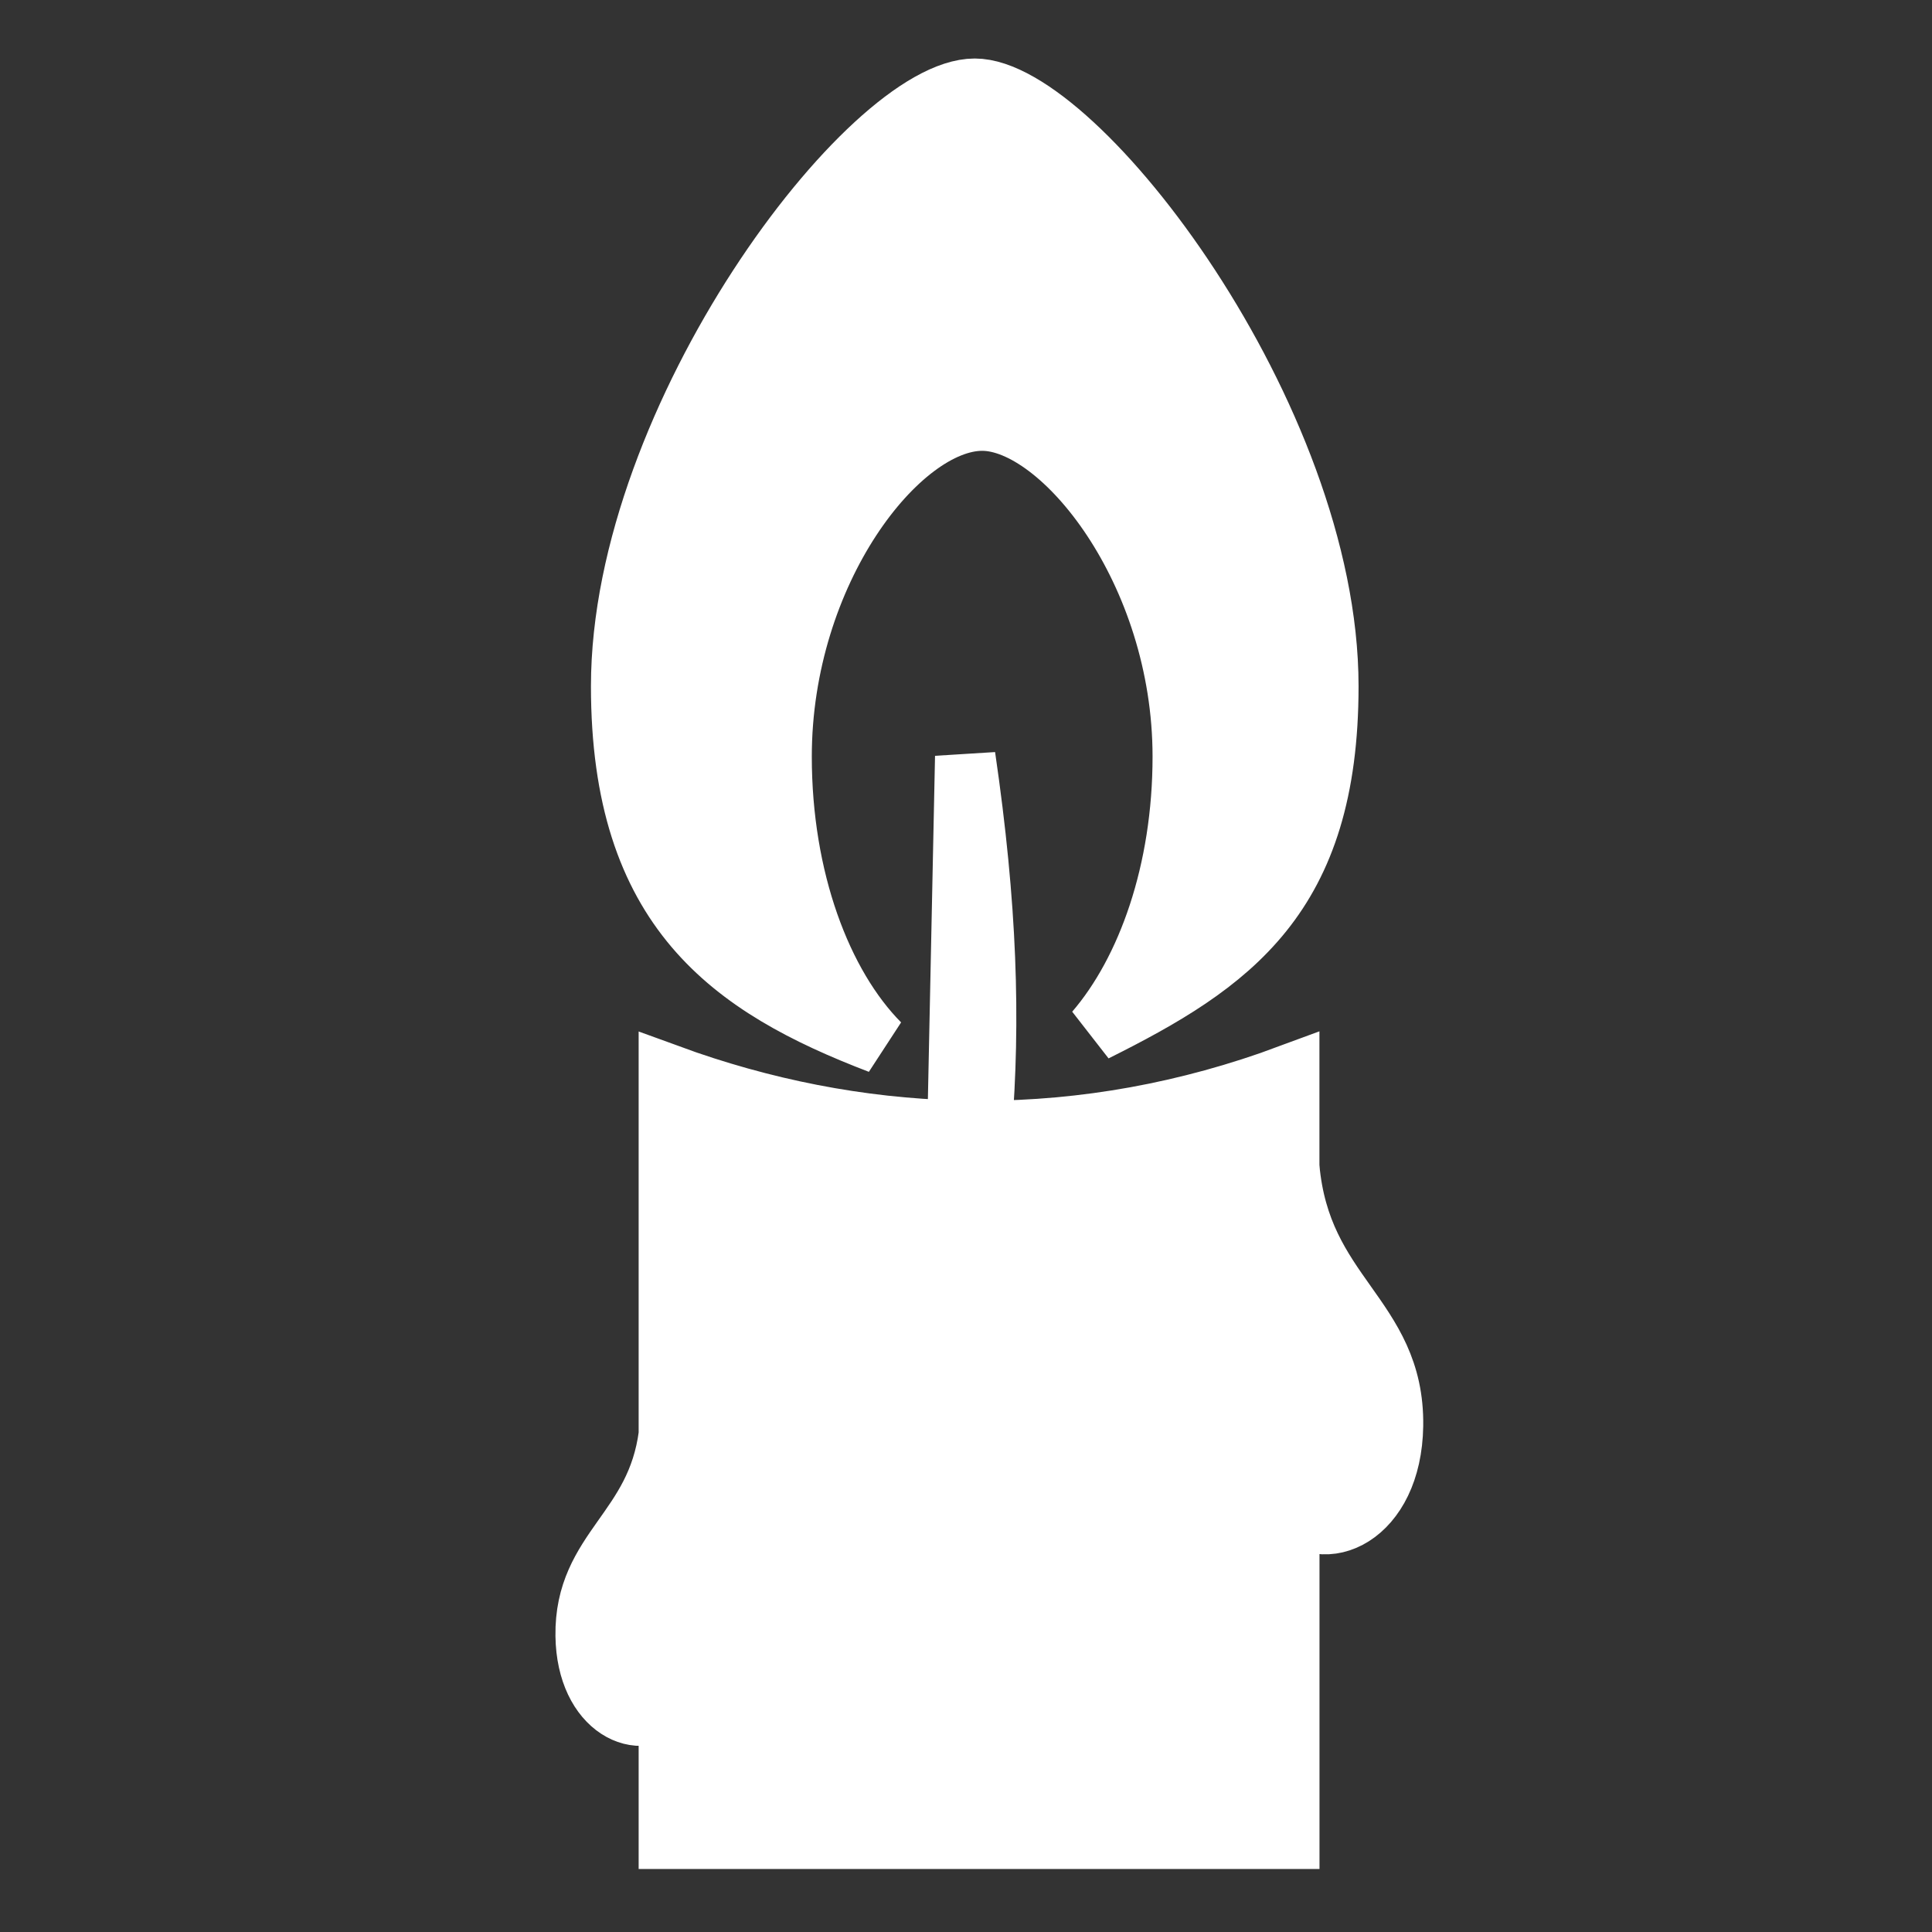 <!DOCTYPE svg PUBLIC "-//W3C//DTD SVG 1.1//EN" "http://www.w3.org/Graphics/SVG/1.1/DTD/svg11.dtd">
<!-- Uploaded to: SVG Repo, www.svgrepo.com, Transformed by: SVG Repo Mixer Tools -->
<svg fill="#ffffff" width="800px" height="800px" viewBox="0 0 32 32" version="1.1" xmlns="http://www.w3.org/2000/svg" stroke="#ffffff">
<rect x="0" y="0" width="32" height="32" fill="#333333" stroke="none"/>
<g id="SVGRepo_bgCarrier" stroke-width="0"/>
<g id="SVGRepo_tracerCarrier" stroke-linecap="round" stroke-linejoin="round"/>
<g id="SVGRepo_iconCarrier"> <title>candle</title> <path d="M14.57 17.286c-0.965-0.974-1.624-2.73-1.624-4.754 0-3.072 1.952-5.565 3.322-5.565 1.319 0 3.322 2.493 3.322 5.565 0 1.896-0.587 3.546-1.452 4.551 2.252-1.124 3.864-2.229 3.864-5.717-0-4.453-4.167-9.897-5.857-9.897-1.742 0-5.857 5.444-5.857 9.897 0 3.703 1.811 4.974 4.282 5.92zM21.354 19.338v-1.537c-1.686 0.626-3.397 0.929-5.097 0.931 0.149-1.832 0.092-3.729-0.27-6.203l-0.129 6.198c-1.619-0.043-3.224-0.358-4.78-0.927v5.963c-0.208 1.596-1.399 1.901-1.378 3.331 0.018 1.22 0.935 1.622 1.378 1.1v2.262h10.277v-5.51c0.538 0.679 1.695 0.188 1.718-1.332 0.027-1.812-1.528-2.156-1.718-4.277z"/> </g>
</svg>